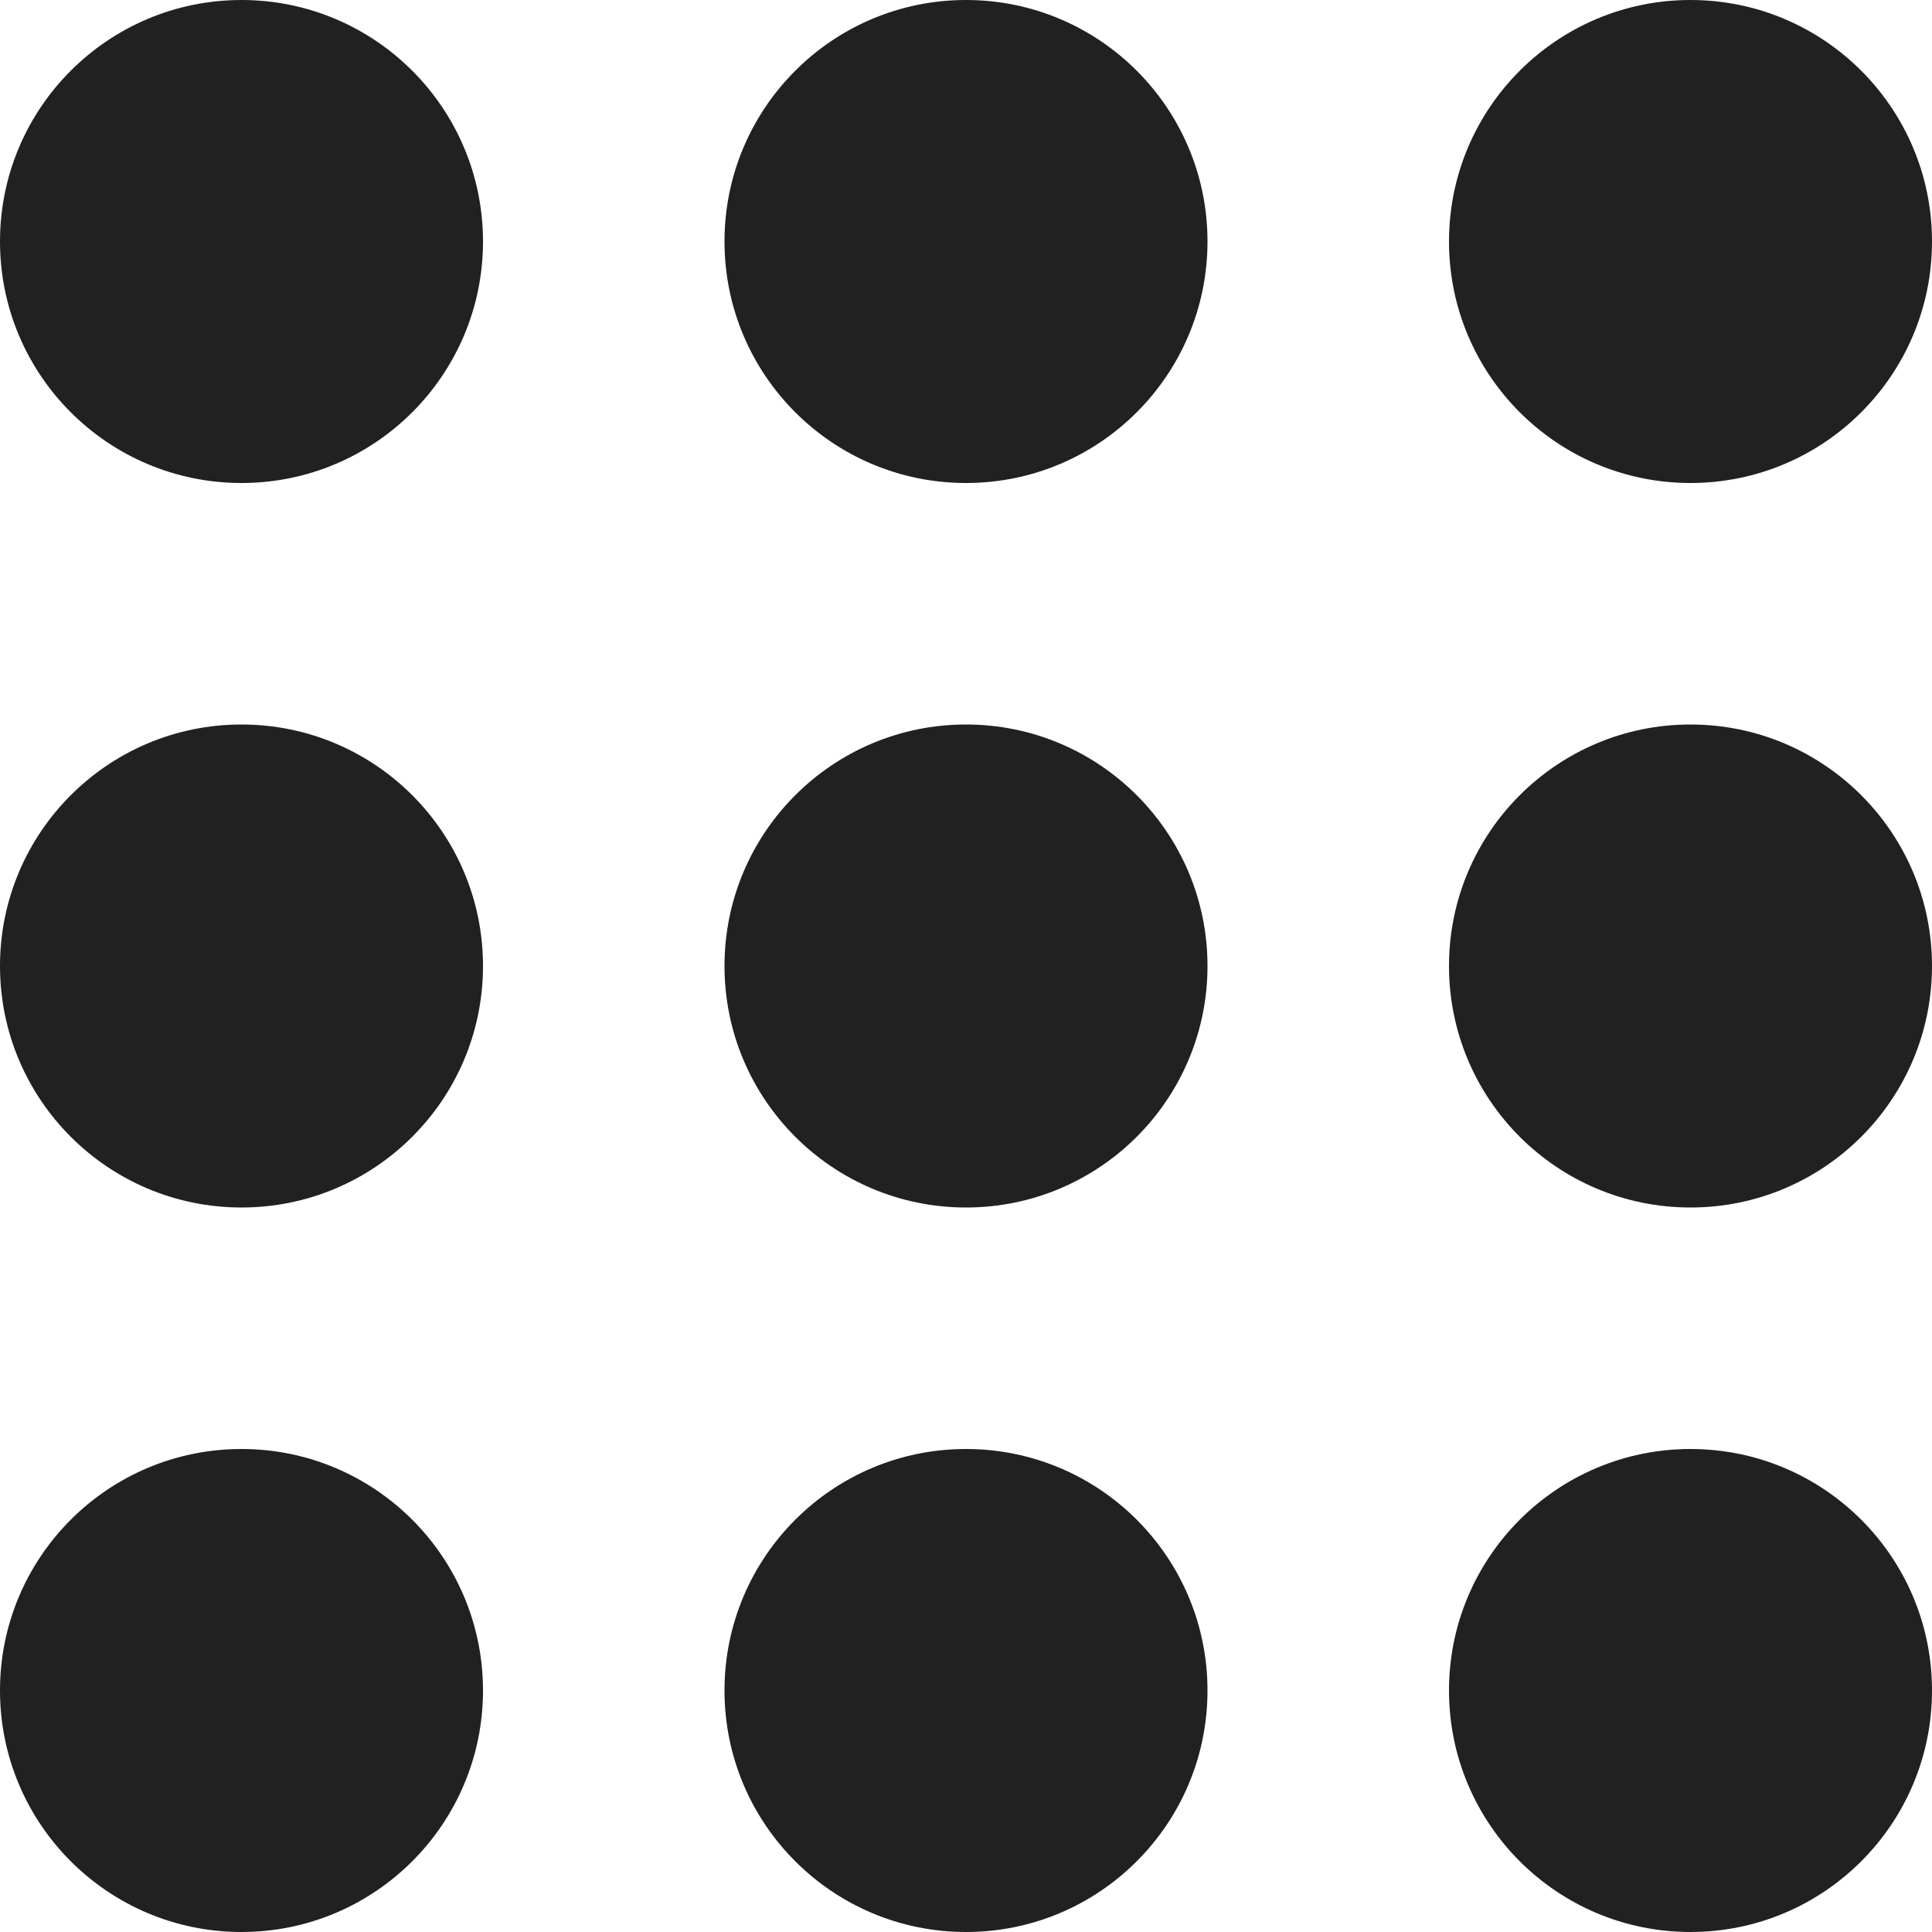 <svg width="32" height="32" viewBox="0 0 32 32" fill="none" xmlns="http://www.w3.org/2000/svg">
<path d="M0 4C0 6.209 1.791 8 4 8C6.209 8 8 6.209 8 4C8 1.791 6.209 0 4 0C1.791 0 0 1.791 0 4ZM12 28C12 30.209 13.791 32 16 32C18.209 32 20 30.209 20 28C20 25.791 18.209 24 16 24C13.791 24 12 25.791 12 28ZM0 28C0 30.209 1.791 32 4 32C6.209 32 8 30.209 8 28C8 25.791 6.209 24 4 24C1.791 24 0 25.791 0 28ZM0 16C0 18.209 1.791 20 4 20C6.209 20 8 18.209 8 16C8 13.791 6.209 12 4 12C1.791 12 0 13.791 0 16ZM12 16C12 18.209 13.791 20 16 20C18.209 20 20 18.209 20 16C20 13.791 18.209 12 16 12C13.791 12 12 13.791 12 16ZM28 0C25.791 0 24 1.791 24 4C24 6.209 25.791 8 28 8C30.209 8 32 6.209 32 4C32 1.791 30.209 0 28 0ZM12 4C12 6.209 13.791 8 16 8C18.209 8 20 6.209 20 4C20 1.791 18.209 0 16 0C13.791 0 12 1.791 12 4ZM24 16C24 18.209 25.791 20 28 20C30.209 20 32 18.209 32 16C32 13.791 30.209 12 28 12C25.791 12 24 13.791 24 16ZM24 28C24 30.209 25.791 32 28 32C30.209 32 32 30.209 32 28C32 25.791 30.209 24 28 24C25.791 24 24 25.791 24 28Z" fill="#212121"/>
</svg>
